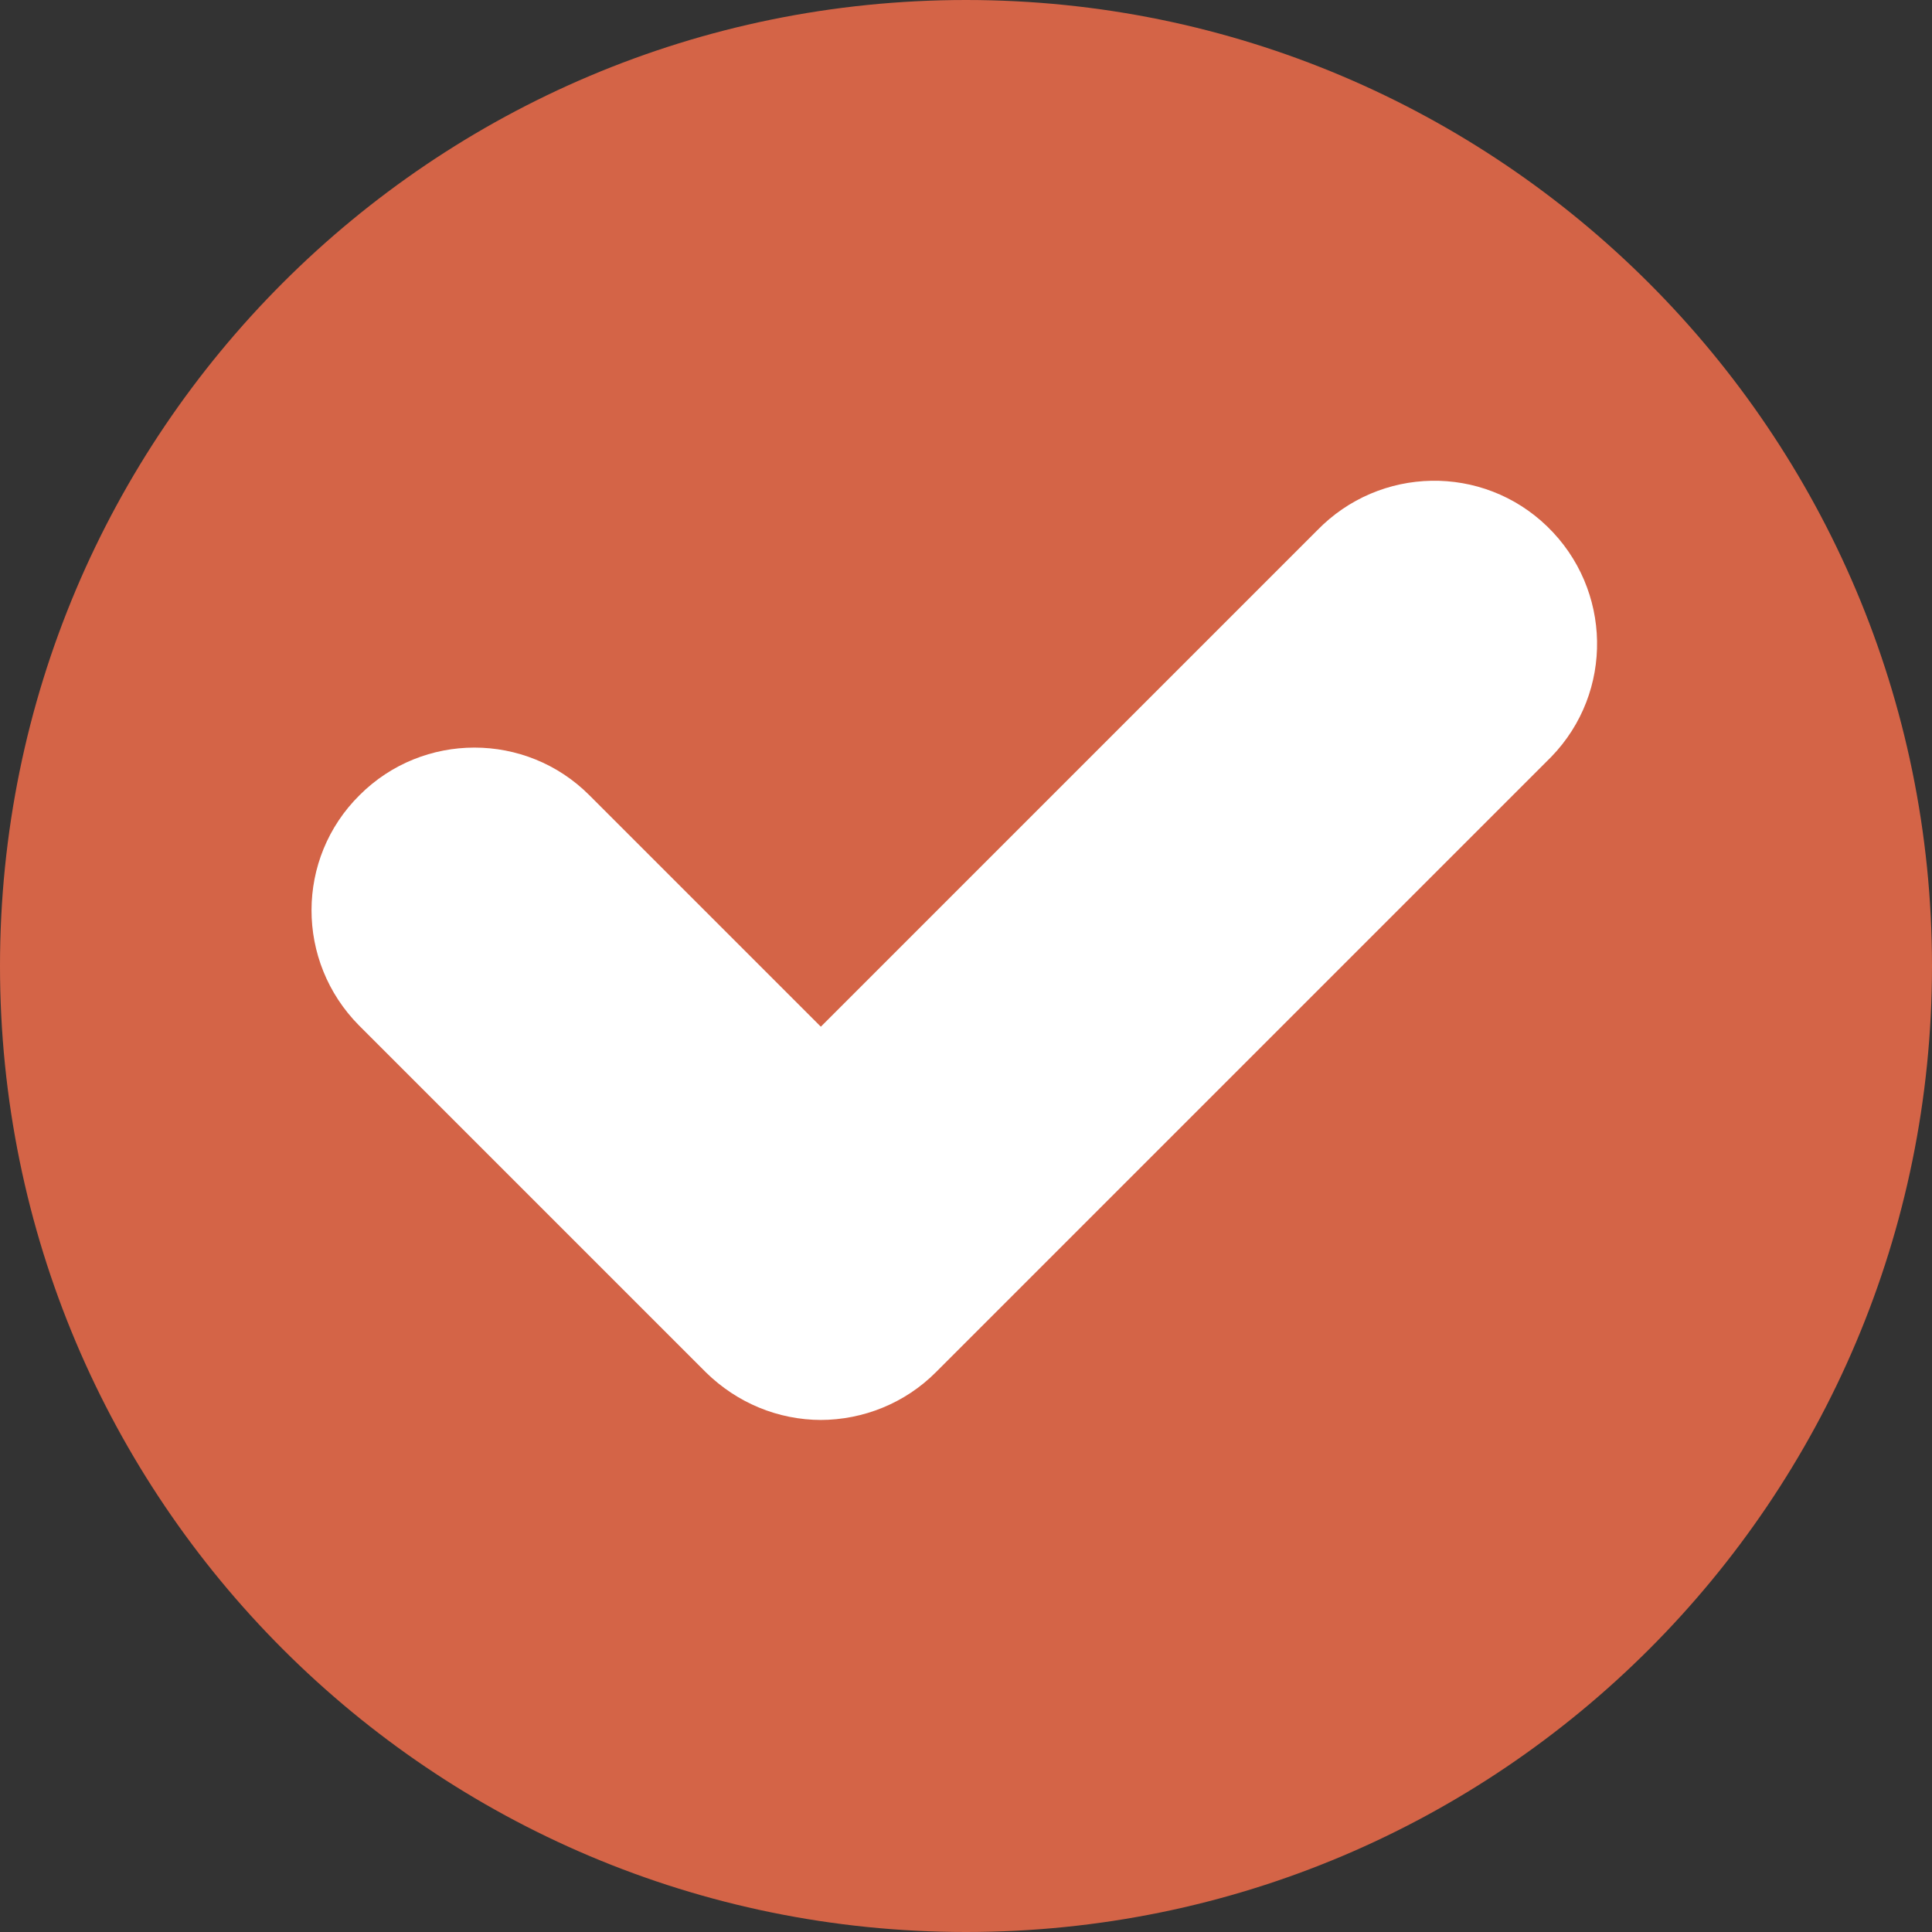 <svg viewBox="0 0 29.28 29.28" version="1.1" xmlns="http://www.w3.org/2000/svg" id="Camada_1">
  
  <rect x="0" y="0" width="29.28" height="29.28" fill="#333333" stroke="none"/>
  
  <defs>
    <style>
      .st0 {
        fill: #fff;
      }

      .st1 {
        fill: none;
      }

      .st2 {
        fill: #d46447;
      }
    </style>
  </defs>
  <path d="M29.28,14.64c0,8.09-6.55,14.64-14.64,14.64S0,22.73,0,14.64,6.55,0,14.64,0h0c8.08,0,14.64,6.56,14.64,14.64" class="st2" id="Caminho_1003"></path>
  <path d="M12.45,21.52c-.66,0-1.28-.26-1.75-.72l-5.26-5.26c-.96-.97-.96-2.53.01-3.49.96-.96,2.52-.96,3.48,0l3.51,3.51,7.52-7.52c.95-.98,2.51-1.01,3.49-.06s1.01,2.51.06,3.49c-.02.02-.04.04-.06.06l-9.27,9.27c-.46.46-1.09.72-1.75.72" class="st0" id="Caminho_1004"></path>
  <rect height="29.28" width="29.28" class="st1" id="Retângulo_173"></rect>
</svg>